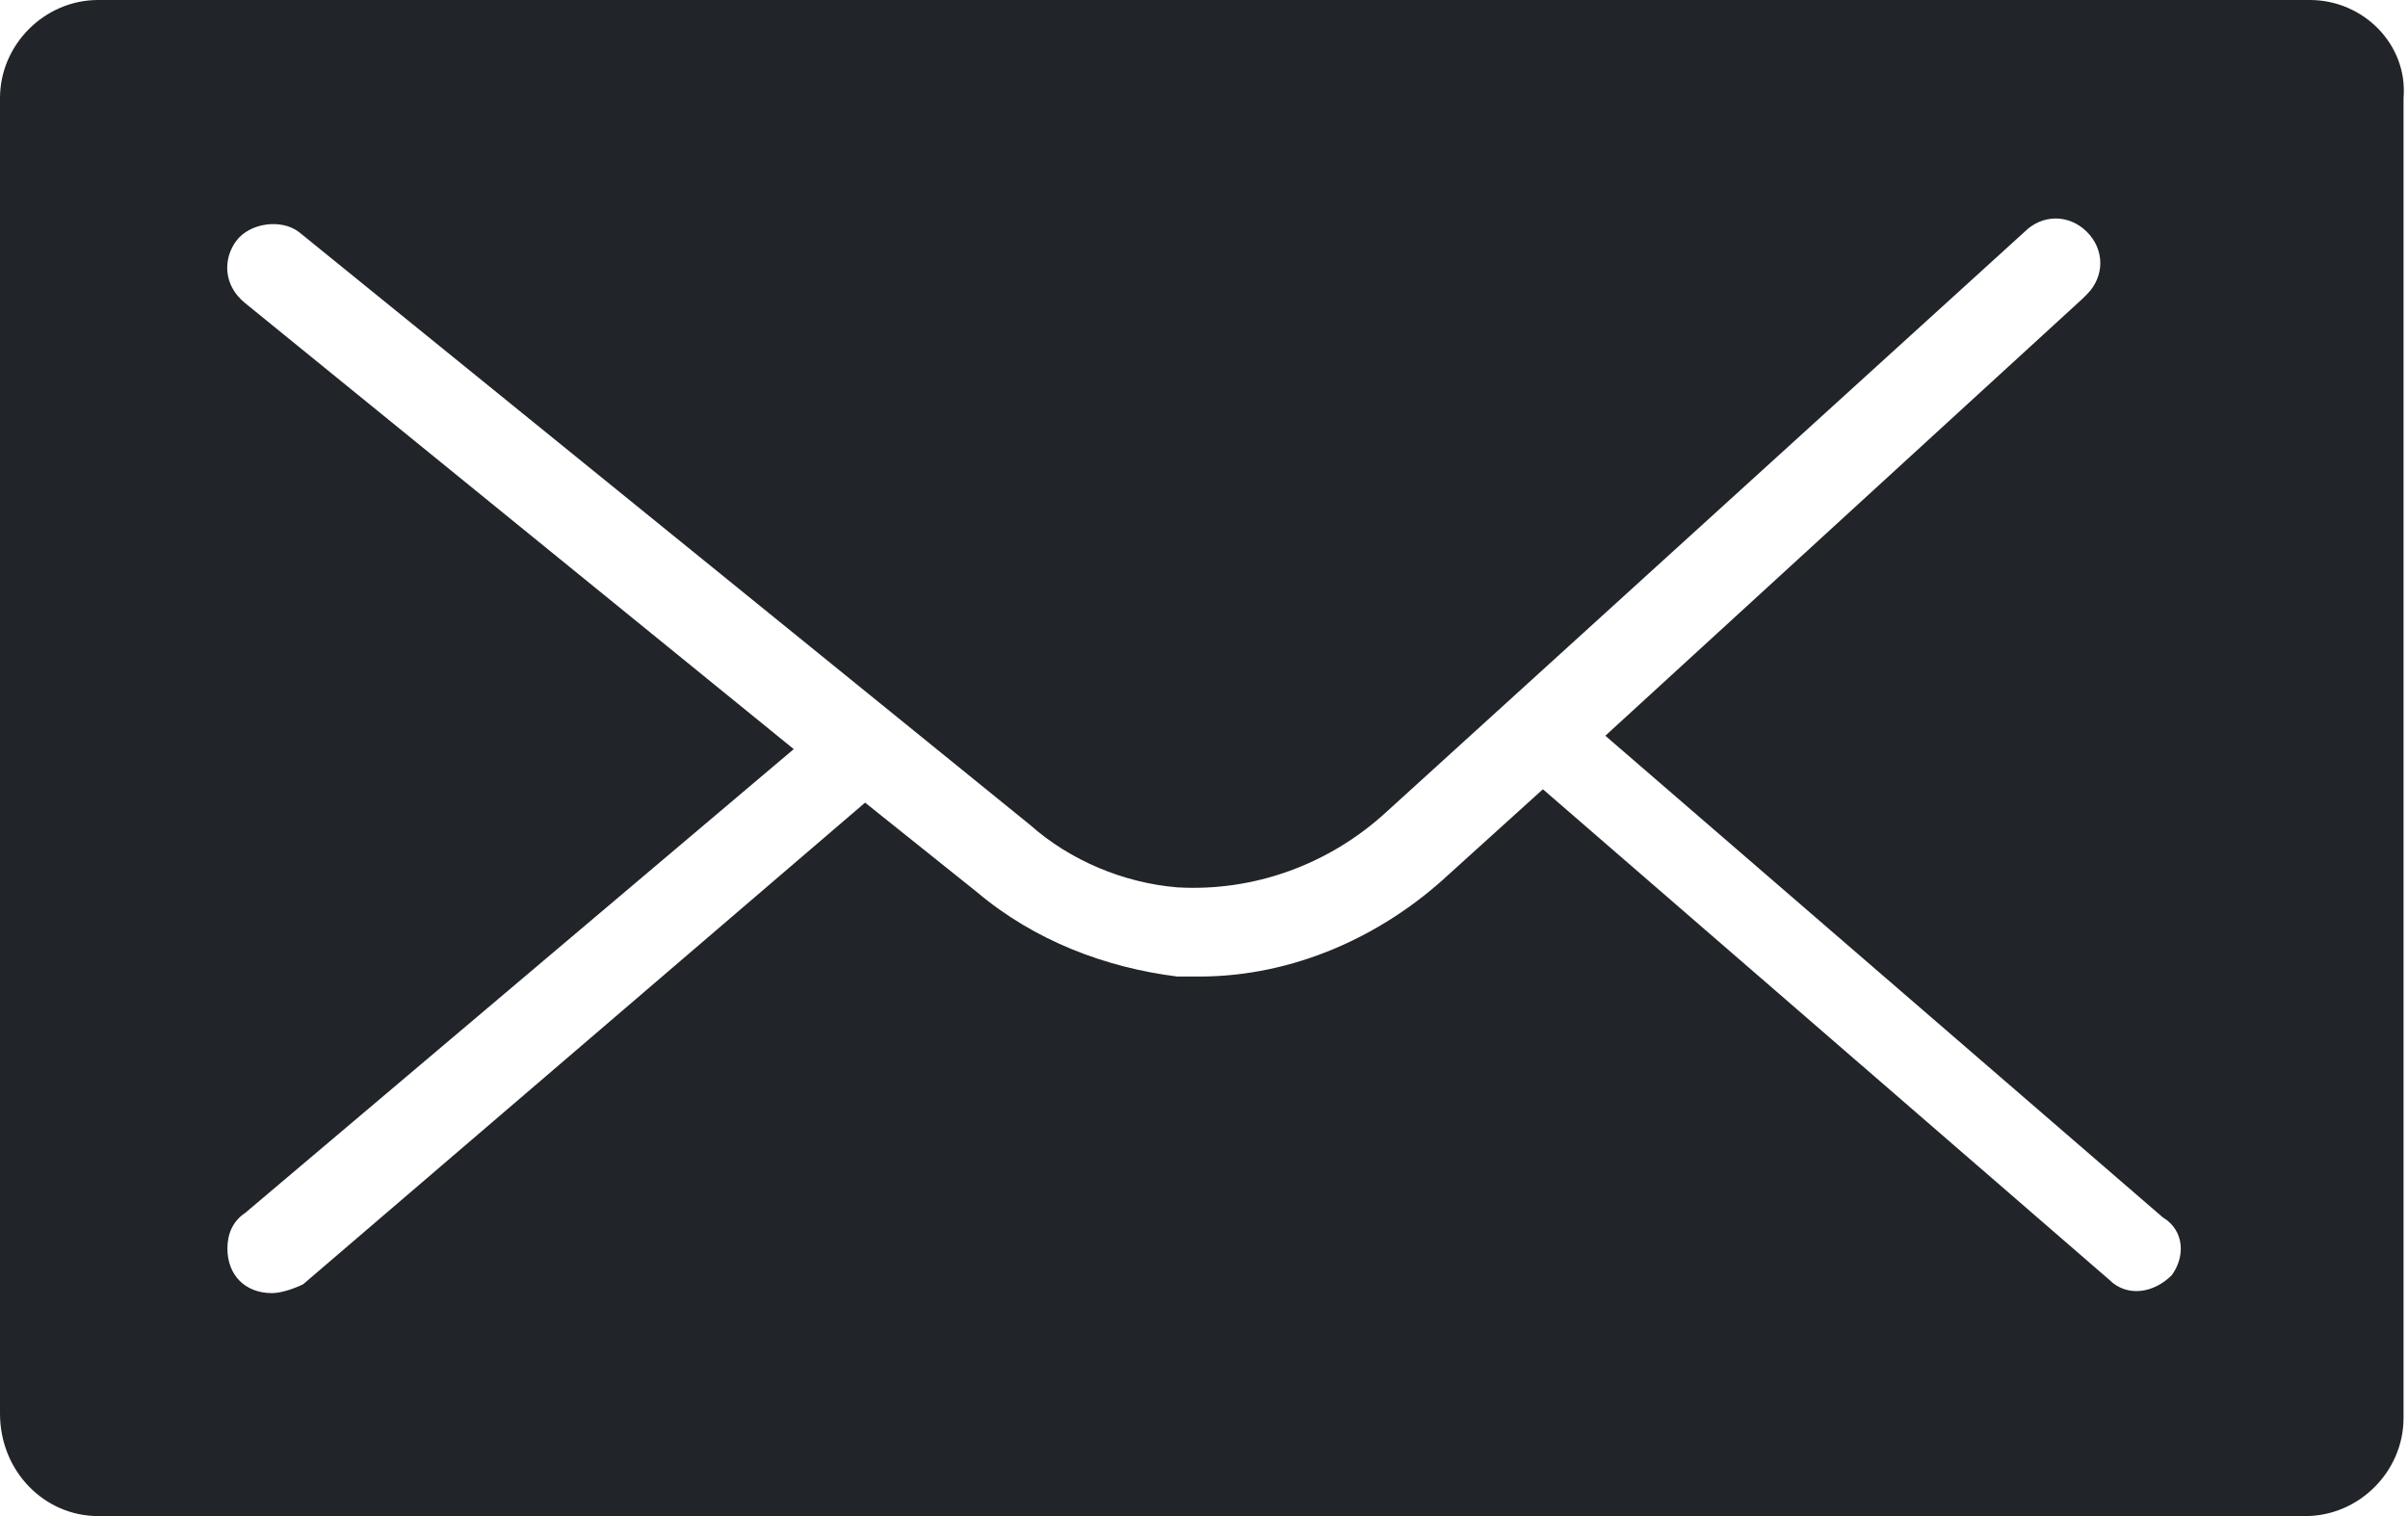 <?xml version="1.0" encoding="utf-8"?>
<!-- Generator: Adobe Illustrator 26.0.3, SVG Export Plug-In . SVG Version: 6.00 Build 0)  -->
<svg version="1.1" id="Calque_1" xmlns="http://www.w3.org/2000/svg" xmlns:xlink="http://www.w3.org/1999/xlink" x="0px" y="0px"
	 viewBox="0 0 54 34" style="enable-background:new 0 0 54 34;" xml:space="preserve">
<style type="text/css">
	.st0{fill:#212428;}
</style>
<g>
	<path class="st0" d="M0,2.2v29.5C0,33,1,34,2.2,34h49.5c1.2,0,2.2-1,2.2-2.2V2.2C54,1,53,0,51.8,0H2.2C1,0,0,1,0,2.2z M48.7,28.6
		c-0.4,0.4-1,0.5-1.4,0.1l-12.7-11l-2.1,1.9C31,21,29,21.9,26.9,21.9h-0.5c-1.6-0.2-3.2-0.8-4.5-1.9l-2.5-2L6.8,28.8
		C6.6,28.9,6.3,29,6.1,29c-0.6,0-1-0.4-1-1c0-0.3,0.1-0.6,0.4-0.8l12.3-10.4L5.5,6.8C5,6.4,5,5.8,5.3,5.4c0.3-0.4,1-0.5,1.4-0.2
		l16.4,13.3c0.9,0.8,2.1,1.3,3.3,1.4c1.7,0.1,3.4-0.5,4.7-1.7l14.3-13c0.4-0.4,1-0.4,1.4,0c0.4,0.4,0.4,1,0,1.4l-0.1,0.1L36,16.5
		l12.5,10.8C49,27.6,49,28.2,48.7,28.6z"/>
</g>
</svg>
